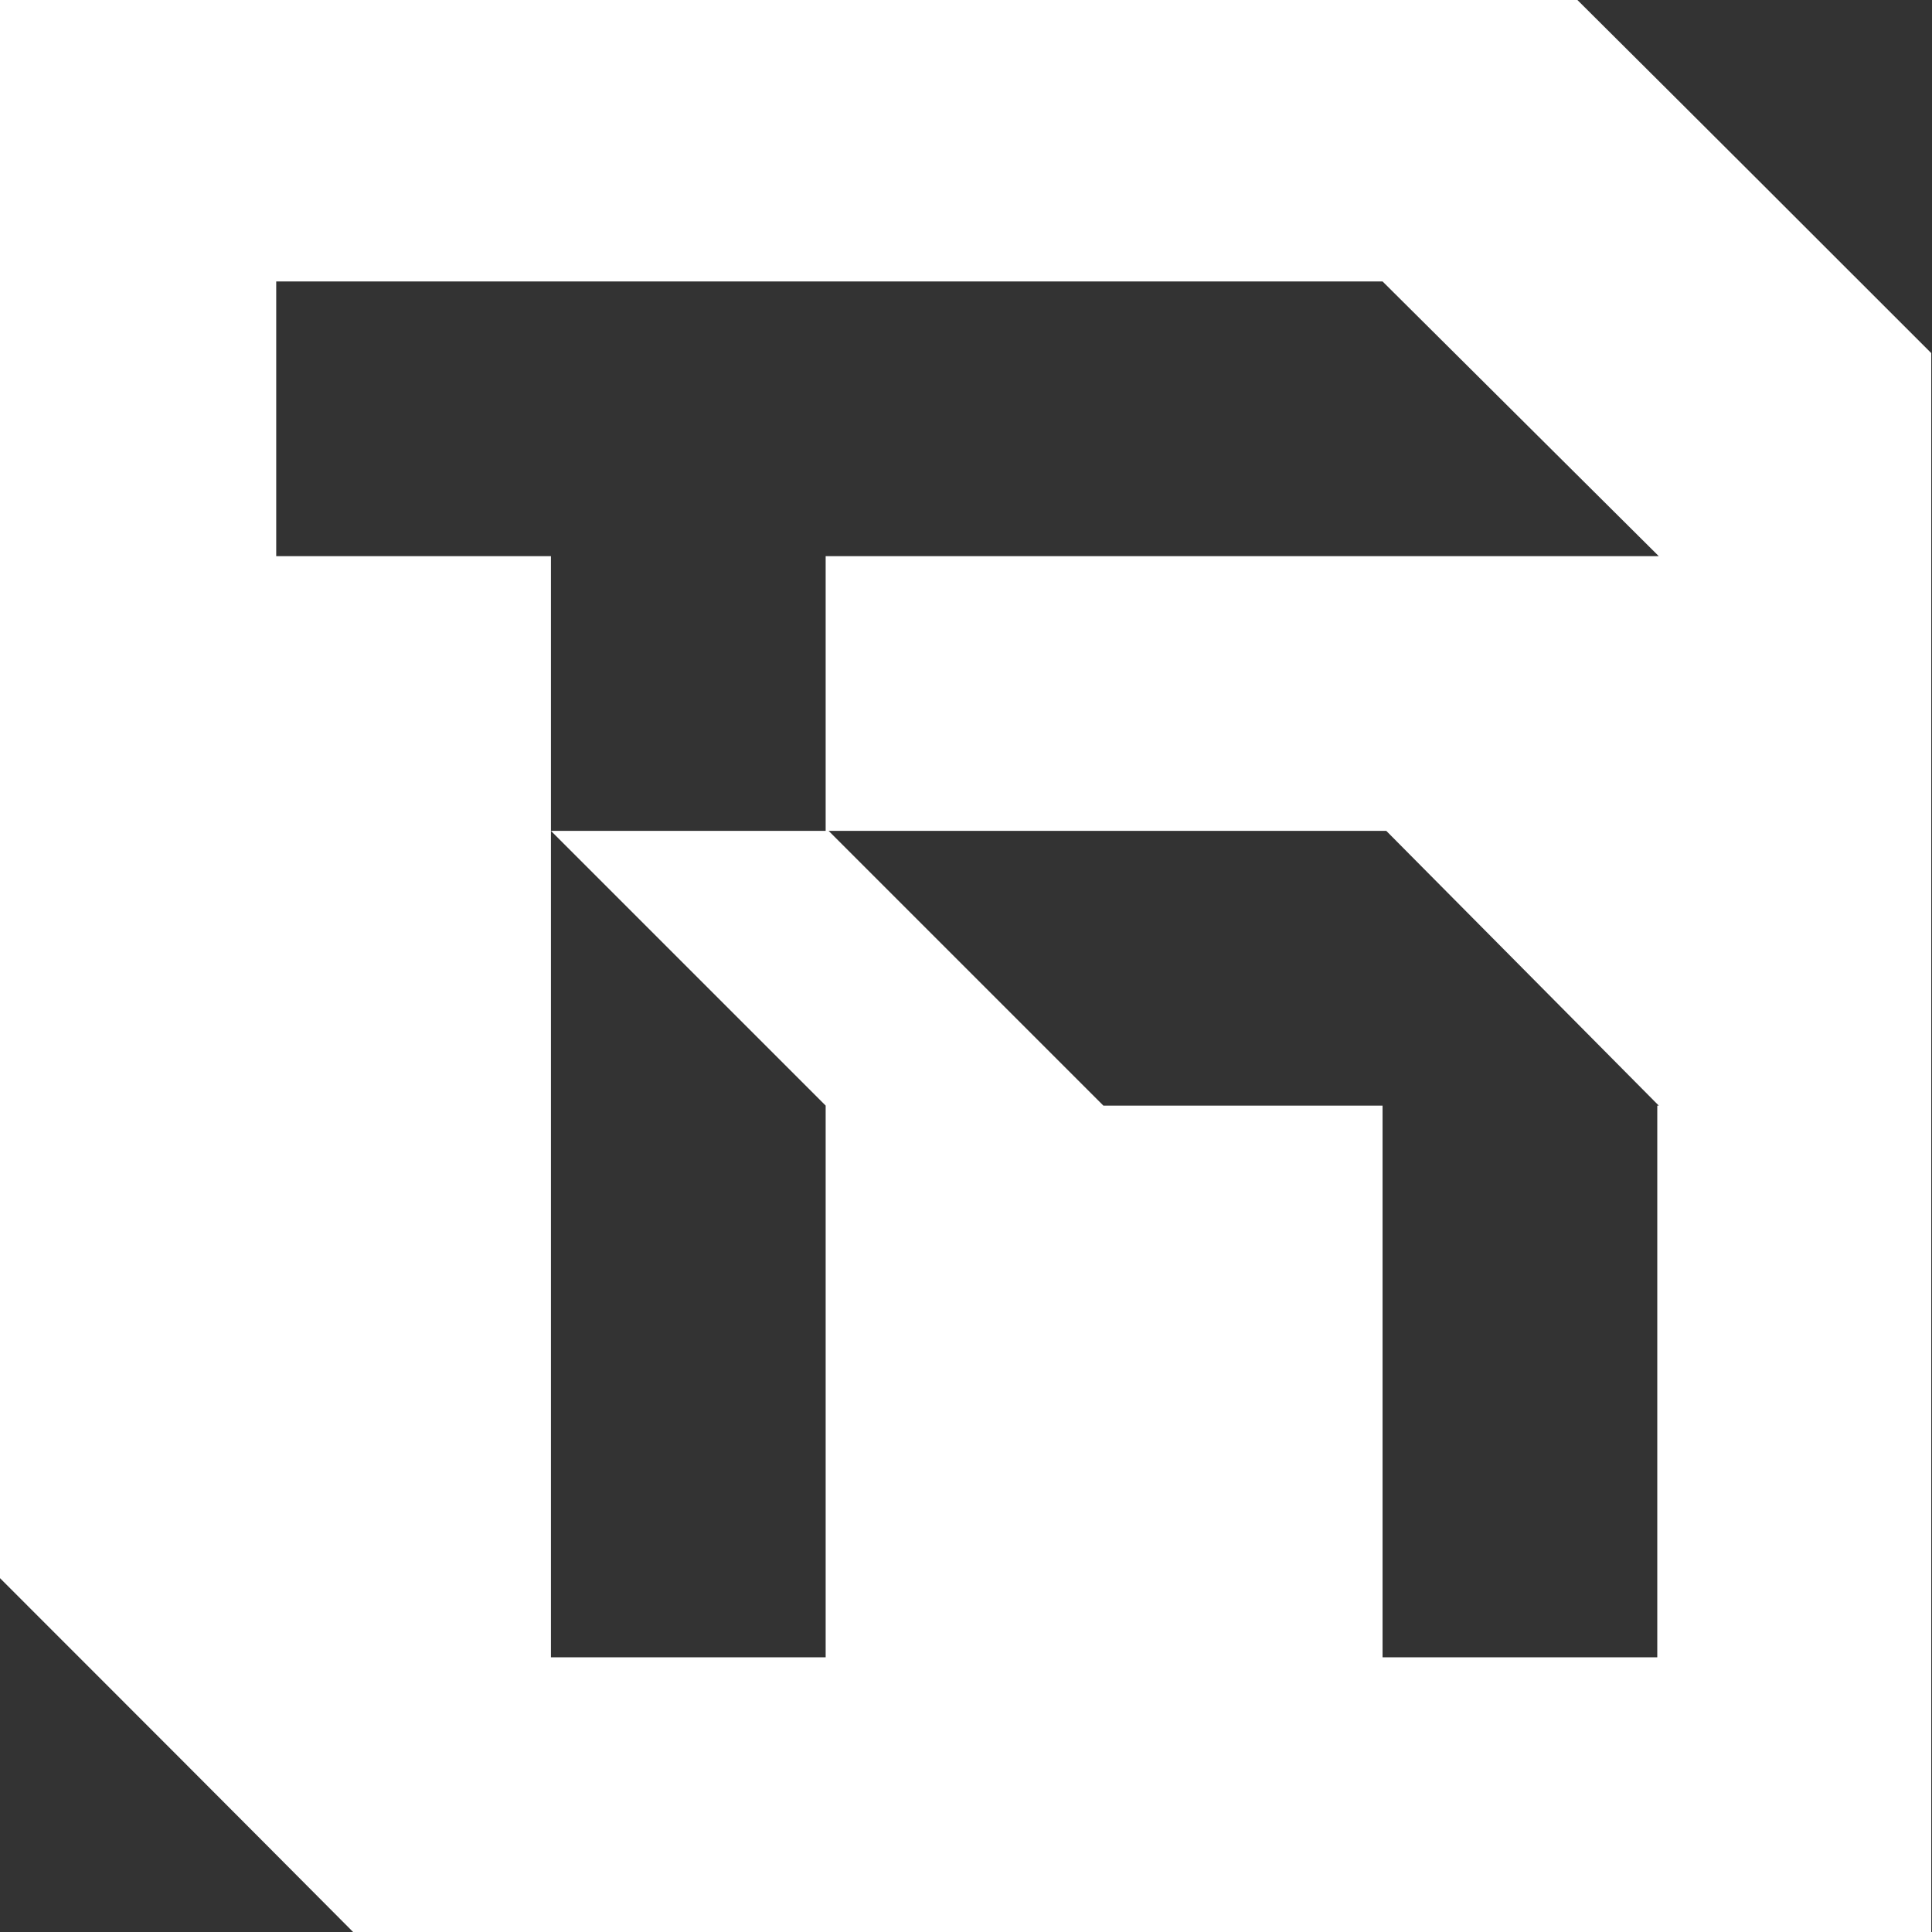 <svg xmlns="http://www.w3.org/2000/svg" viewBox="0 0 258.8 258.8"><rect x="0" y="0" width="258.8" height="258.8" fill="#333333" stroke="none"/><path d="M211.4 0H0v211.4c18.5 18.5 28.9 28.9 47.3 47.4h211.4V47.3C240.2 28.8 229.8 18.4 211.3 0ZM222 148.1V222h-36.8v-73.9h-37.4L111 111.3h74.7l36.5 36.8h-.2ZM110.6 74.5v36.8H73.8l36.8 36.8V222H73.8V74.5H37V37.7h148.2l37 36.8H110.7Z" style="fill:#fff"/></svg>